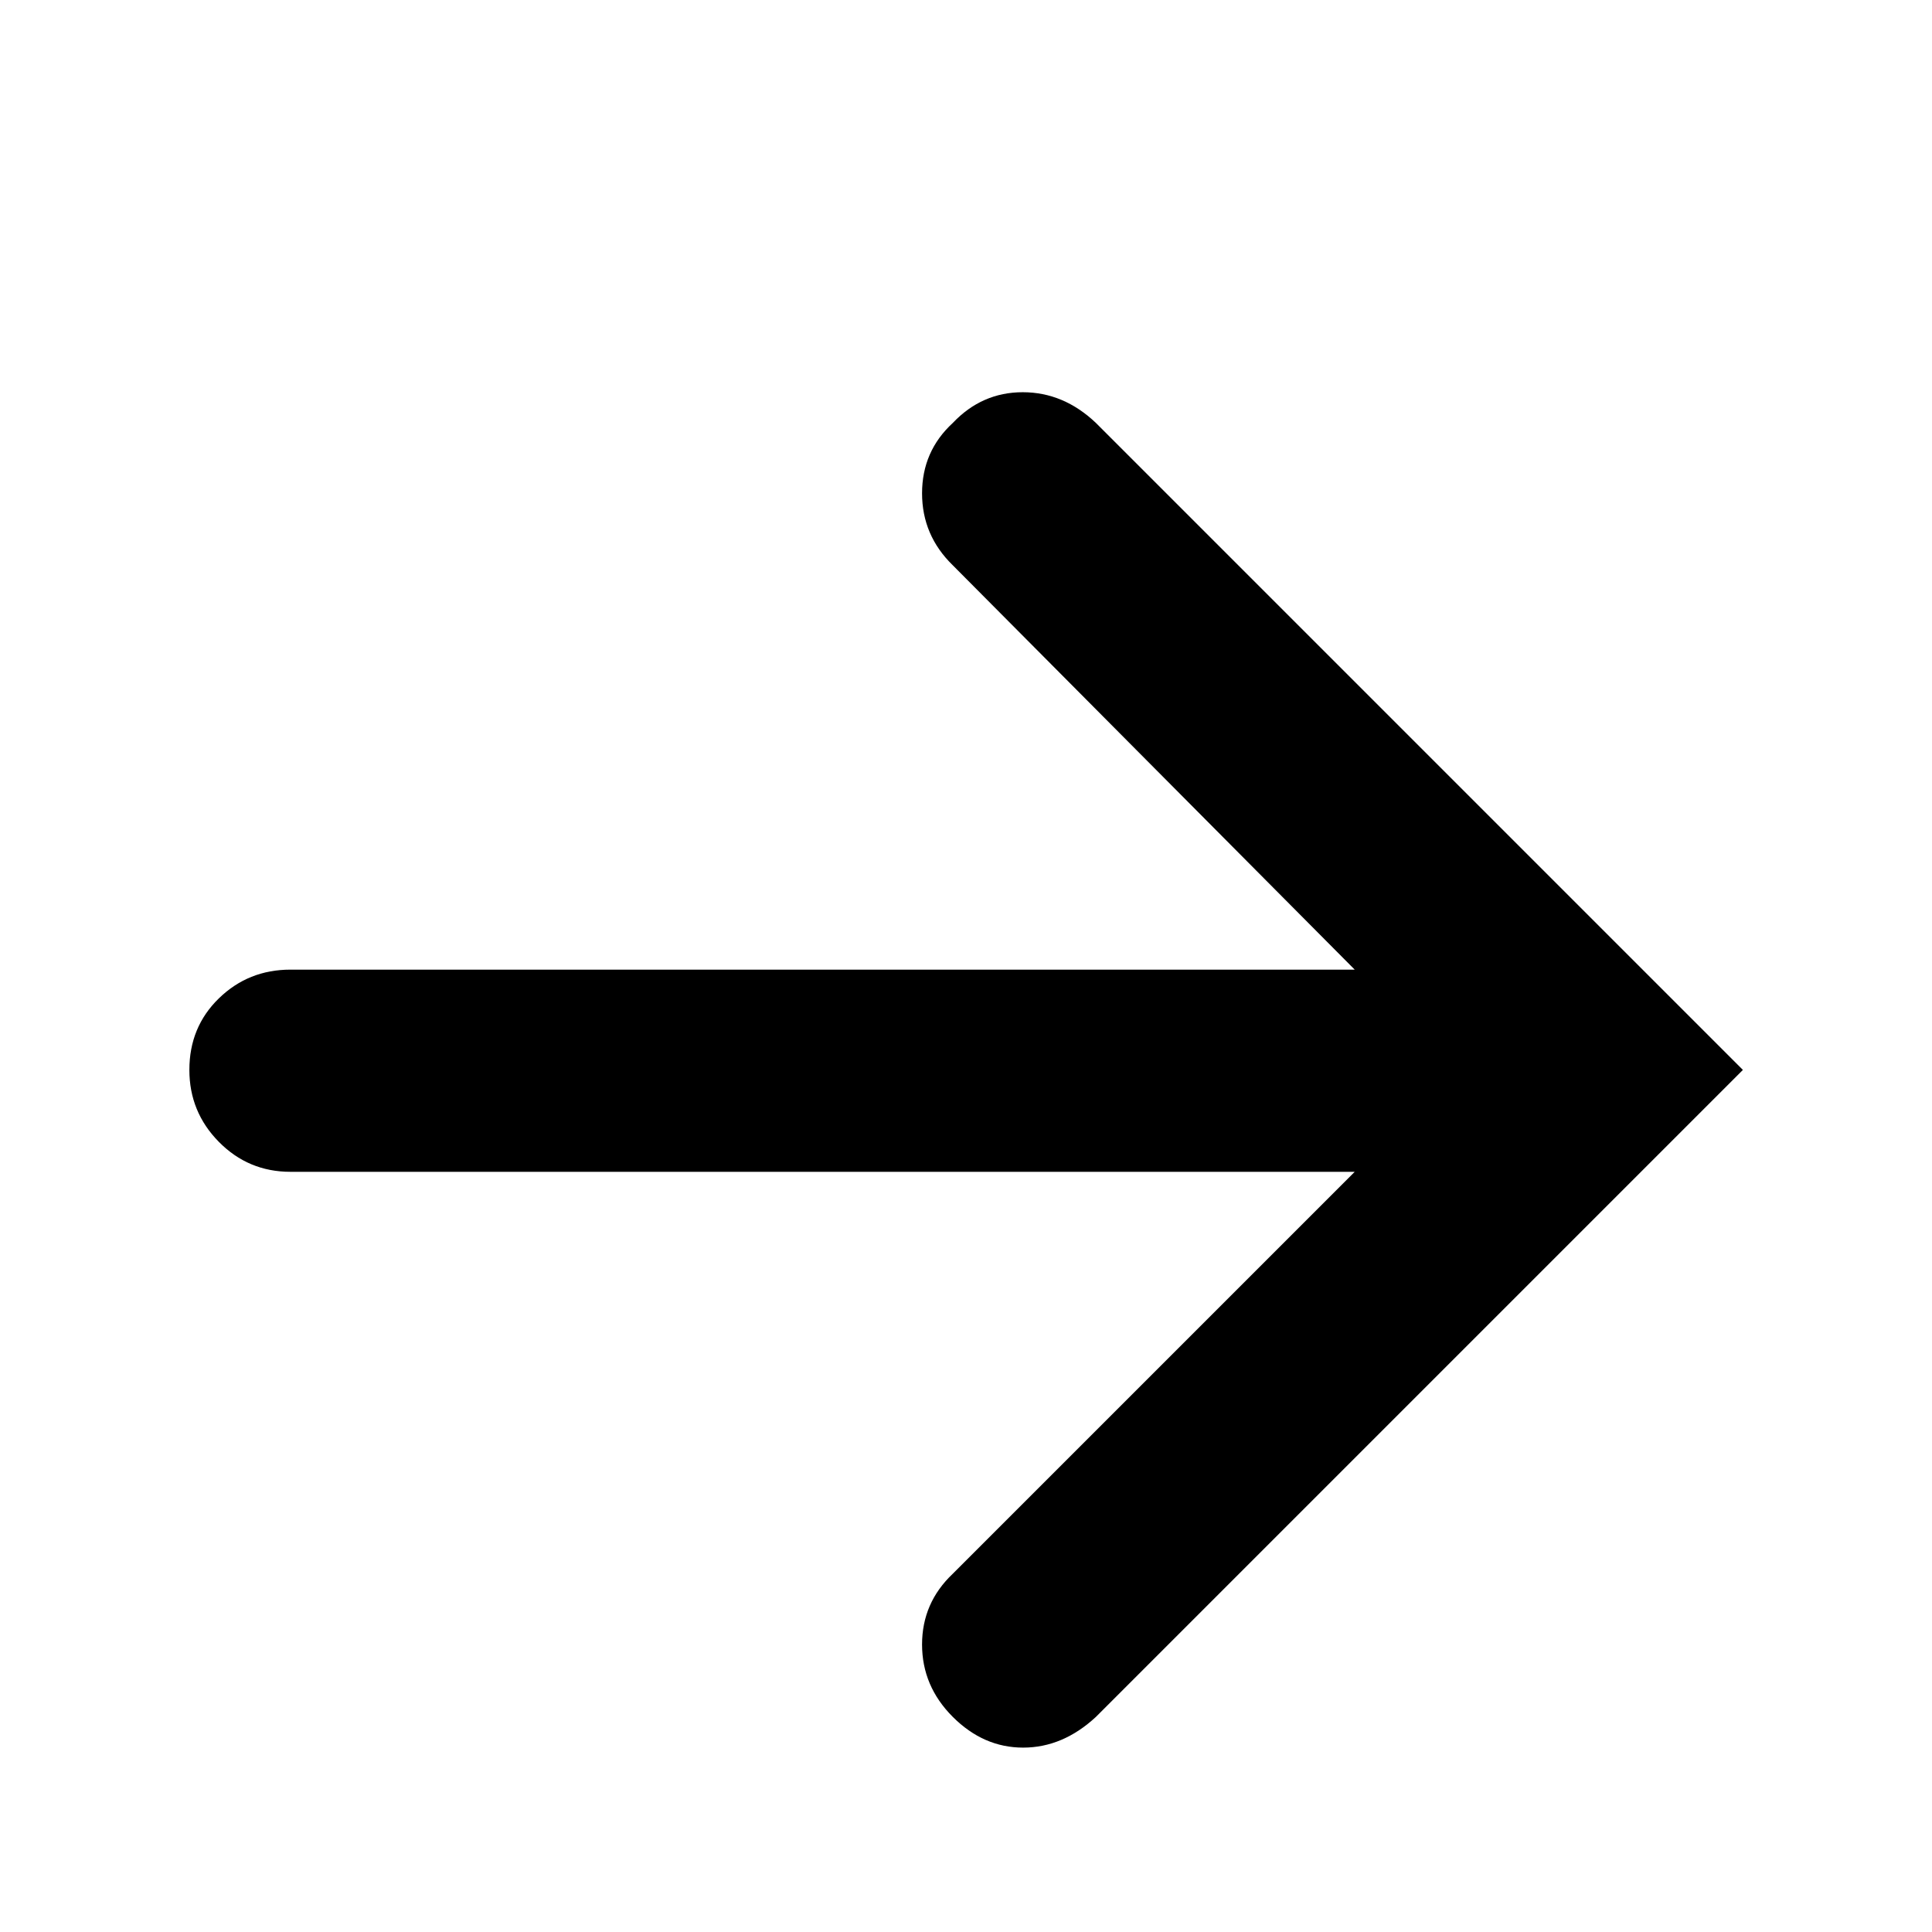 <svg viewBox="0 0 2389 2389" xmlns="http://www.w3.org/2000/svg"><path d="M234.167 1323q0-53 36.5-88.5t88.5-35.5h1316l-497-500q-38-37-38-89t38-87q36-38 86.5-38t90.5 38l800 800-800 800q-41 38-90 38t-87-38-38-89.5 38-87.5l497-497h-1316q-52 0-88.5-37t-36.5-89z"/></svg>